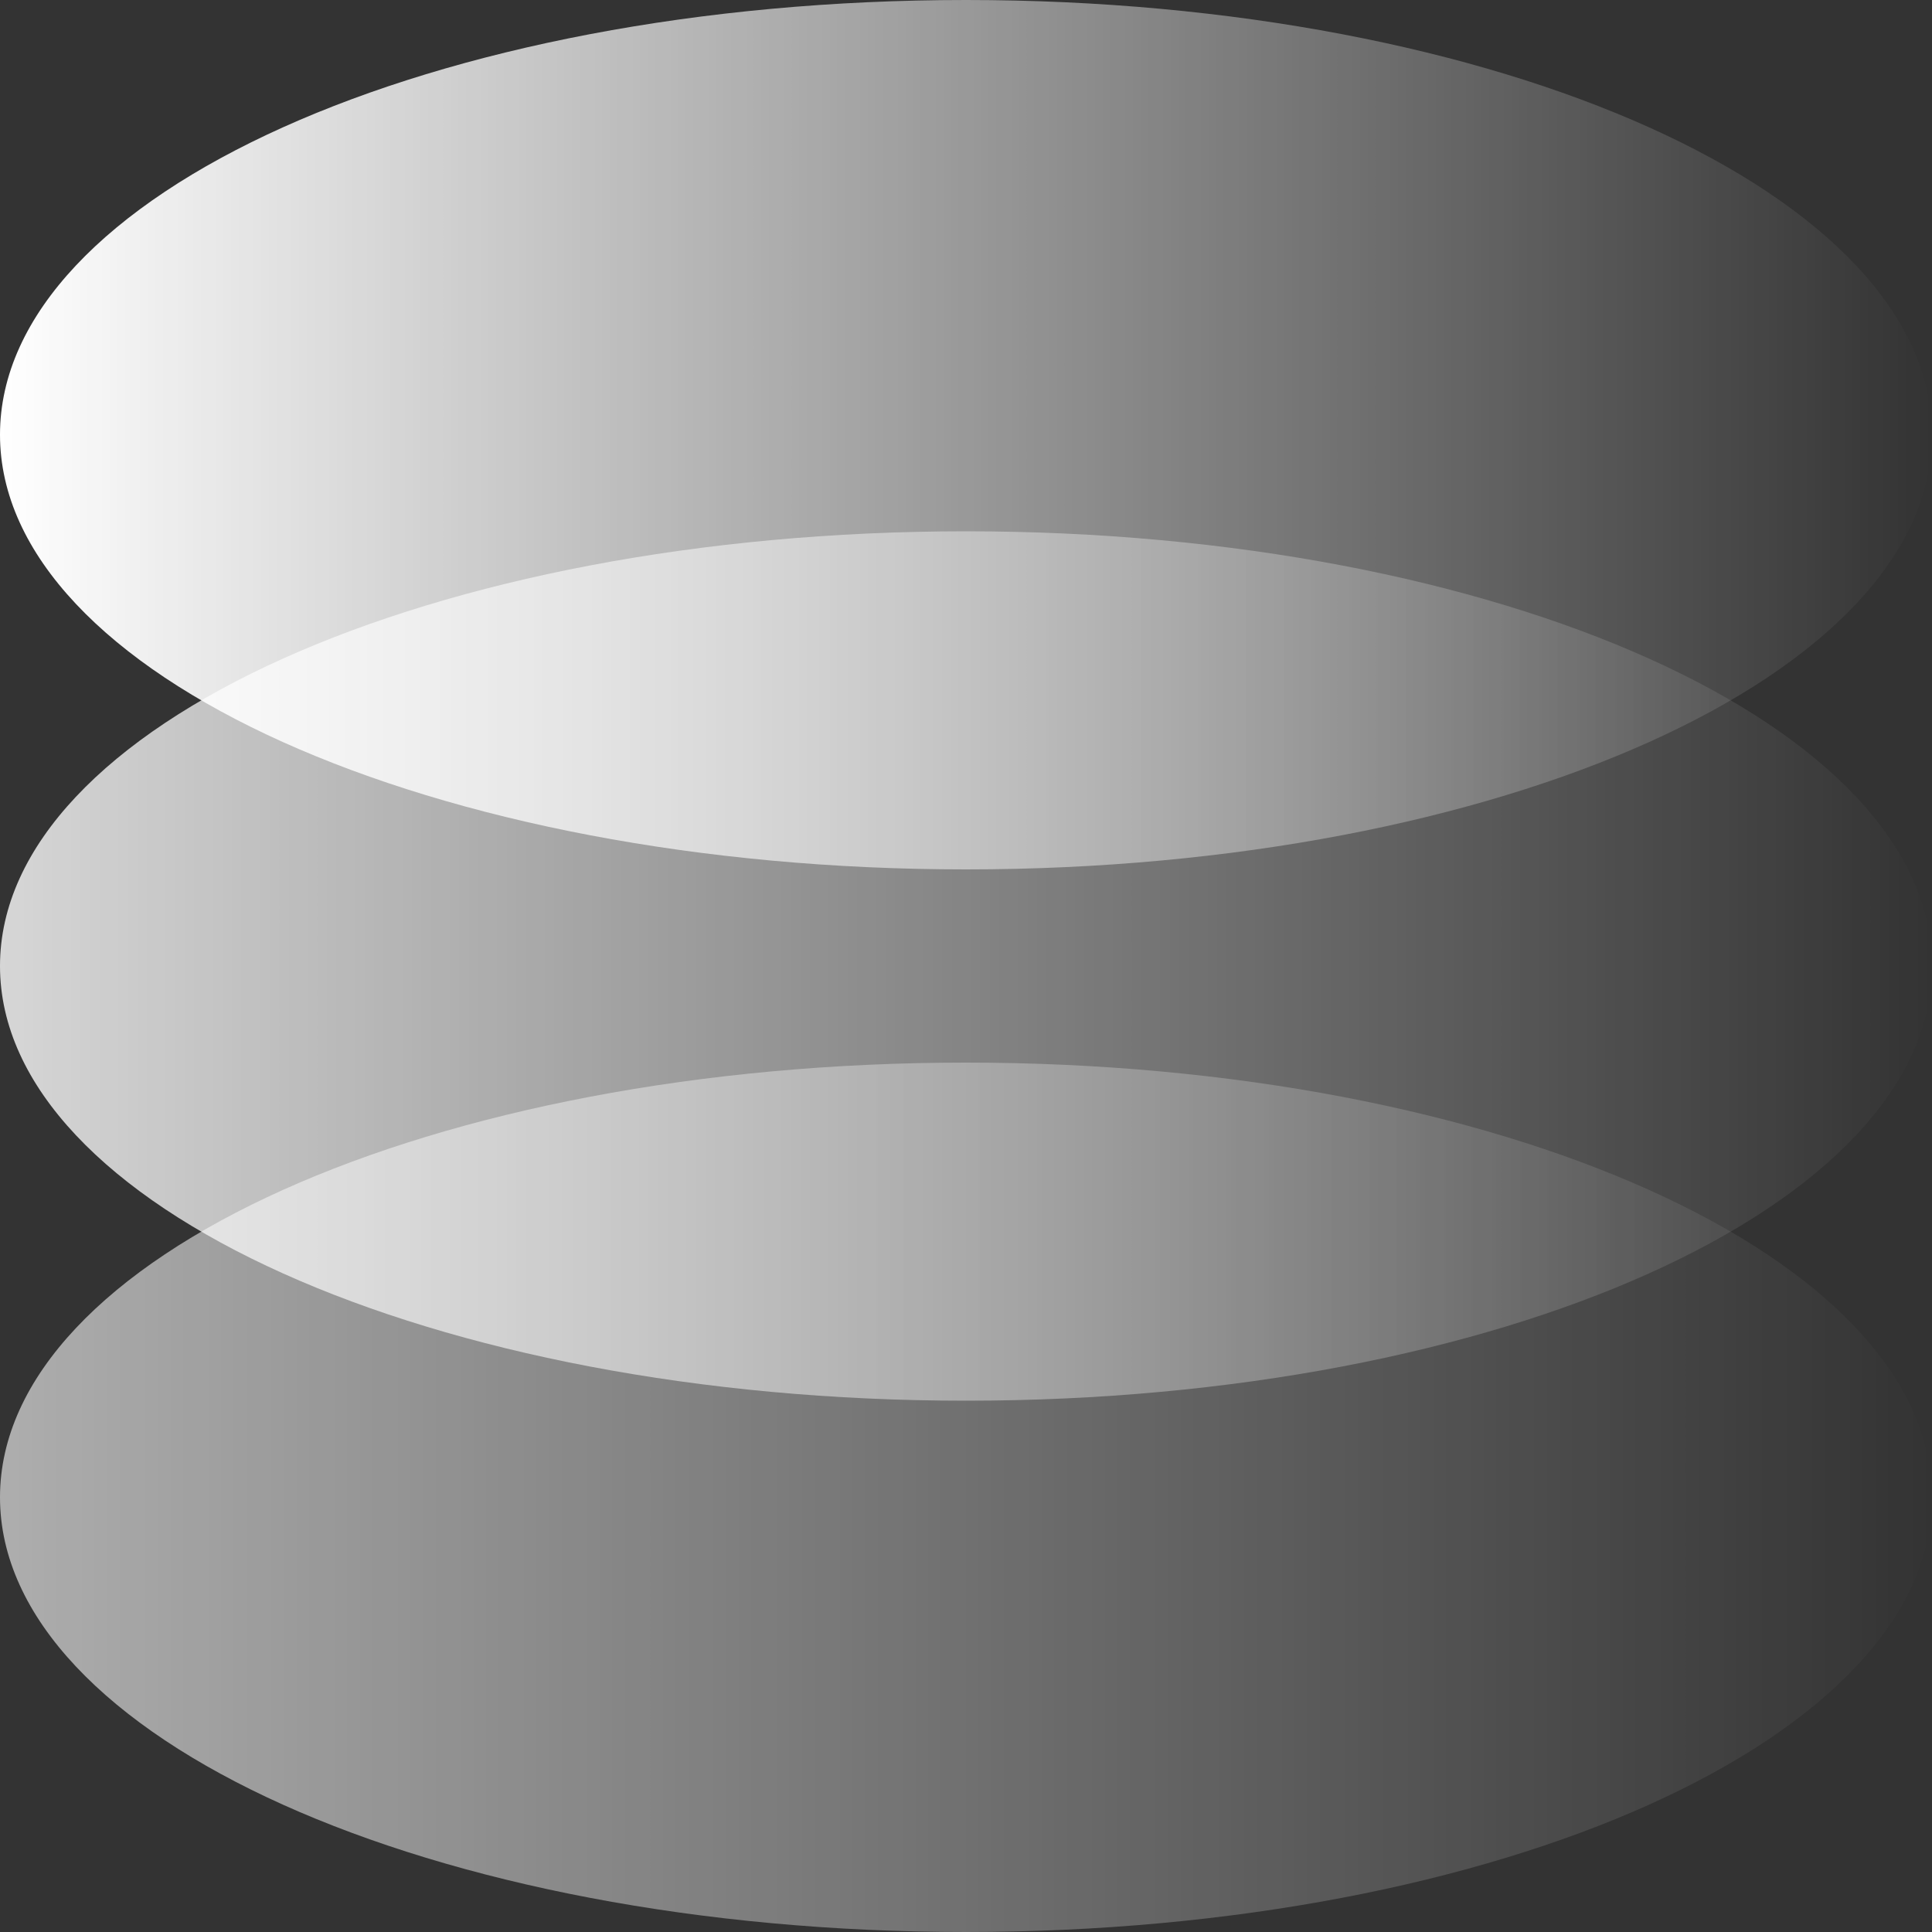 <svg width="170" height="170" viewBox="0 0 170 170" fill="none" xmlns="http://www.w3.org/2000/svg">
<rect x="0" y="0" width="170" height="170" fill="#333333" stroke="none"/>
<path d="M85 76.5C131.944 76.5 170 59.375 170 38.25C170 17.125 131.944 0 85 0C38.056 0 0 17.125 0 38.25C0 59.375 38.056 76.5 85 76.5Z" fill="url(#paint0_linear_3926_3492)"/>
<path d="M85 123.25C131.944 123.25 170 106.125 170 85C170 63.875 131.944 46.75 85 46.75C38.056 46.75 0 63.875 0 85C0 106.125 38.056 123.25 85 123.25Z" fill="url(#paint1_linear_3926_3492)"/>
<path d="M85 170C131.944 170 170 152.875 170 131.75C170 110.625 131.944 93.5 85 93.5C38.056 93.5 0 110.625 0 131.75C0 152.875 38.056 170 85 170Z" fill="url(#paint2_linear_3926_3492)"/>
<defs>
<linearGradient id="paint0_linear_3926_3492" x1="0" y1="38.25" x2="170" y2="38.25" gradientUnits="userSpaceOnUse">
<stop stop-color="white"/>
<stop offset="1" stop-color="white" stop-opacity="0"/>
</linearGradient>
<linearGradient id="paint1_linear_3926_3492" x1="0" y1="85" x2="170" y2="85" gradientUnits="userSpaceOnUse">
<stop stop-color="white" stop-opacity="0.8"/>
<stop offset="1" stop-color="white" stop-opacity="0"/>
</linearGradient>
<linearGradient id="paint2_linear_3926_3492" x1="0" y1="131.75" x2="170" y2="131.75" gradientUnits="userSpaceOnUse">
<stop stop-color="white" stop-opacity="0.6"/>
<stop offset="1" stop-color="white" stop-opacity="0"/>
</linearGradient>
</defs>
</svg>
